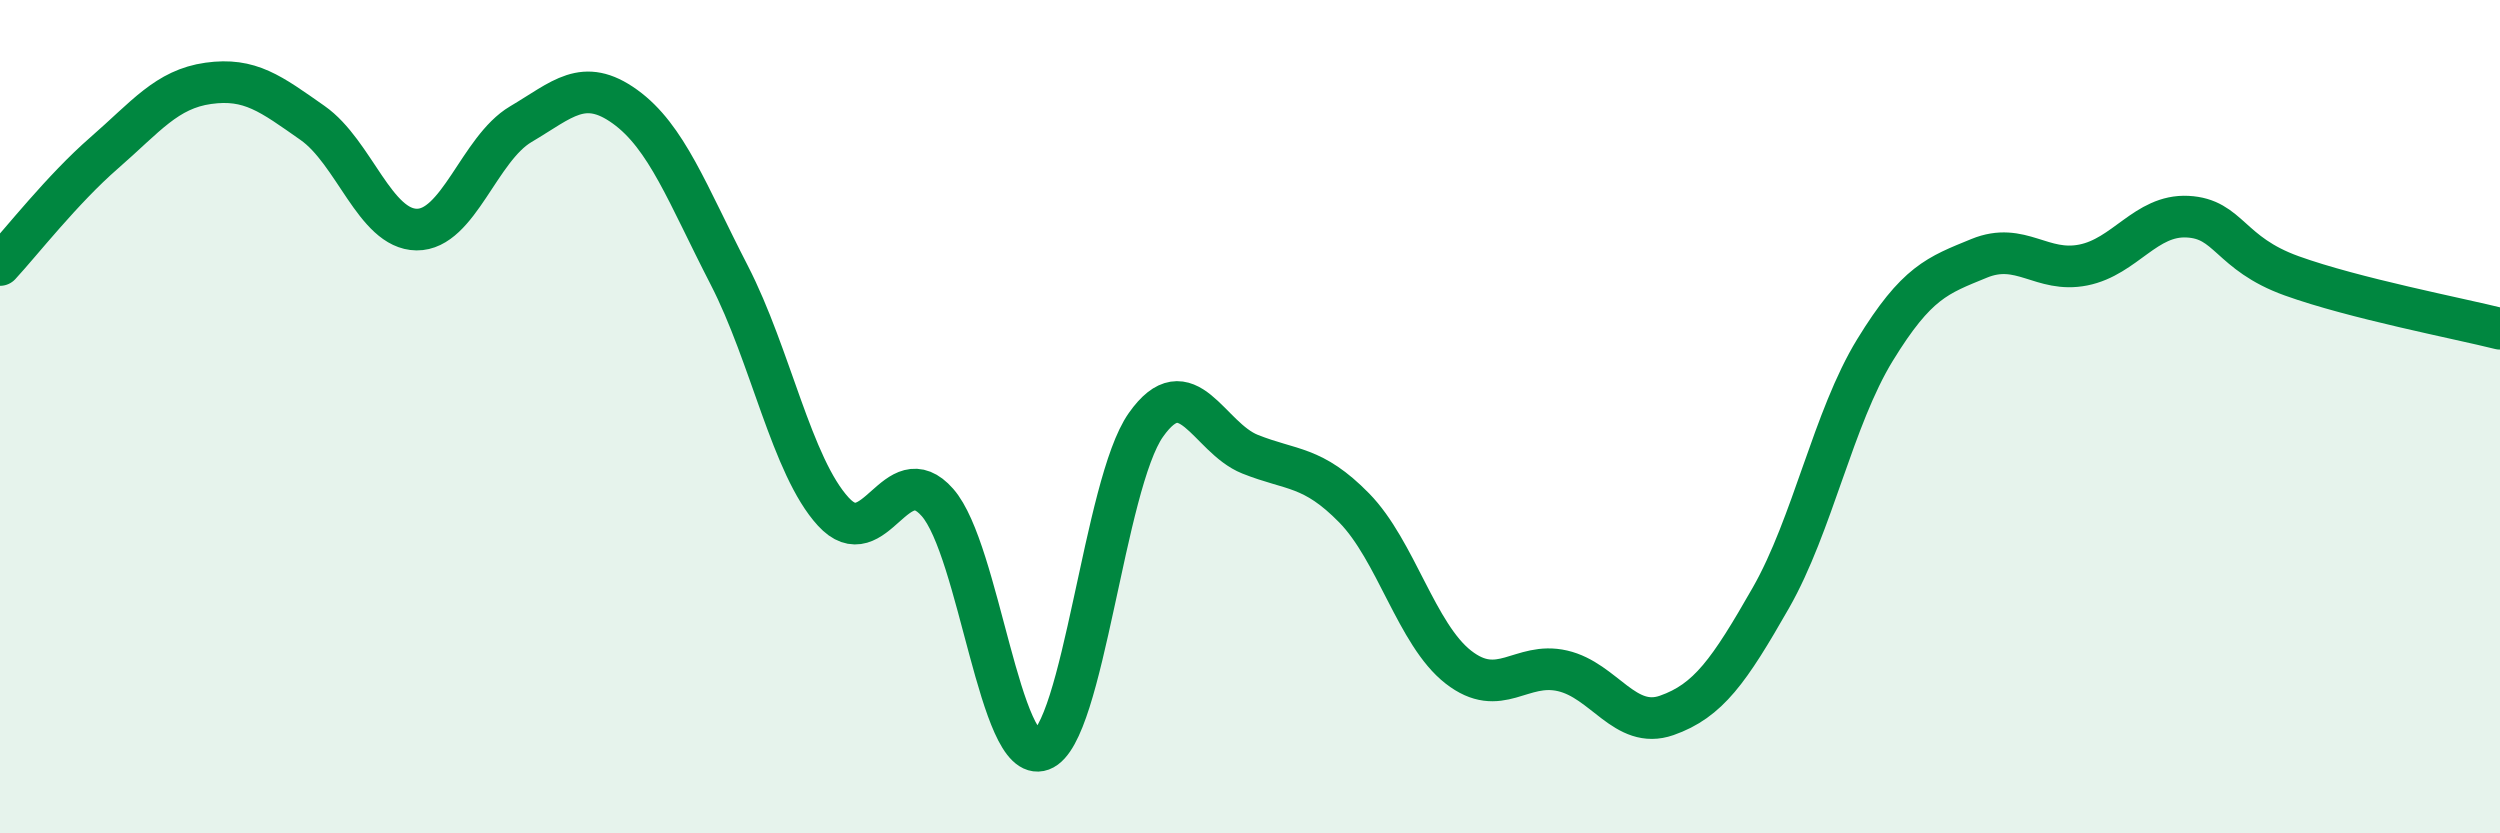 
    <svg width="60" height="20" viewBox="0 0 60 20" xmlns="http://www.w3.org/2000/svg">
      <path
        d="M 0,6.36 C 0.5,5.82 1.5,4.54 2.5,3.67 C 3.5,2.8 4,2.14 5,2 C 6,1.86 6.5,2.25 7.5,2.95 C 8.5,3.65 9,5.5 10,5.51 C 11,5.52 11.5,3.57 12.5,2.98 C 13.5,2.39 14,1.84 15,2.56 C 16,3.28 16.5,4.66 17.5,6.6 C 18.5,8.54 19,11.19 20,12.28 C 21,13.37 21.5,10.92 22.5,12.06 C 23.5,13.2 24,18.37 25,18 C 26,17.63 26.5,11.62 27.5,10.2 C 28.5,8.78 29,10.5 30,10.9 C 31,11.3 31.5,11.17 32.5,12.19 C 33.5,13.21 34,15.23 35,16.01 C 36,16.79 36.5,15.87 37.5,16.1 C 38.5,16.33 39,17.52 40,17.17 C 41,16.82 41.5,16.1 42.5,14.35 C 43.5,12.6 44,10.03 45,8.4 C 46,6.77 46.5,6.61 47.5,6.2 C 48.5,5.79 49,6.56 50,6.36 C 51,6.16 51.5,5.15 52.5,5.2 C 53.5,5.25 53.5,6.08 55,6.62 C 56.5,7.16 59,7.64 60,7.89L60 20L0 20Z"
        fill="#008740"
        opacity="0.1"
        stroke-linecap="round"
        stroke-linejoin="round"
      />
      <path
        d="M 0,6.36 C 0.5,5.82 1.5,4.54 2.5,3.67 C 3.5,2.8 4,2.14 5,2 C 6,1.86 6.5,2.25 7.5,2.95 C 8.5,3.65 9,5.5 10,5.51 C 11,5.52 11.5,3.57 12.5,2.98 C 13.5,2.39 14,1.84 15,2.56 C 16,3.28 16.5,4.66 17.5,6.6 C 18.5,8.54 19,11.19 20,12.28 C 21,13.37 21.5,10.92 22.5,12.06 C 23.5,13.2 24,18.37 25,18 C 26,17.63 26.5,11.62 27.5,10.2 C 28.5,8.78 29,10.5 30,10.9 C 31,11.3 31.5,11.17 32.5,12.19 C 33.5,13.21 34,15.23 35,16.01 C 36,16.79 36.5,15.87 37.5,16.1 C 38.5,16.33 39,17.52 40,17.17 C 41,16.82 41.5,16.1 42.5,14.35 C 43.5,12.6 44,10.03 45,8.4 C 46,6.77 46.5,6.61 47.5,6.2 C 48.5,5.79 49,6.56 50,6.36 C 51,6.16 51.5,5.15 52.5,5.2 C 53.5,5.25 53.5,6.08 55,6.62 C 56.5,7.16 59,7.64 60,7.89"
        stroke="#008740"
        stroke-width="1"
        fill="none"
        stroke-linecap="round"
        stroke-linejoin="round"
      />
    </svg>
  